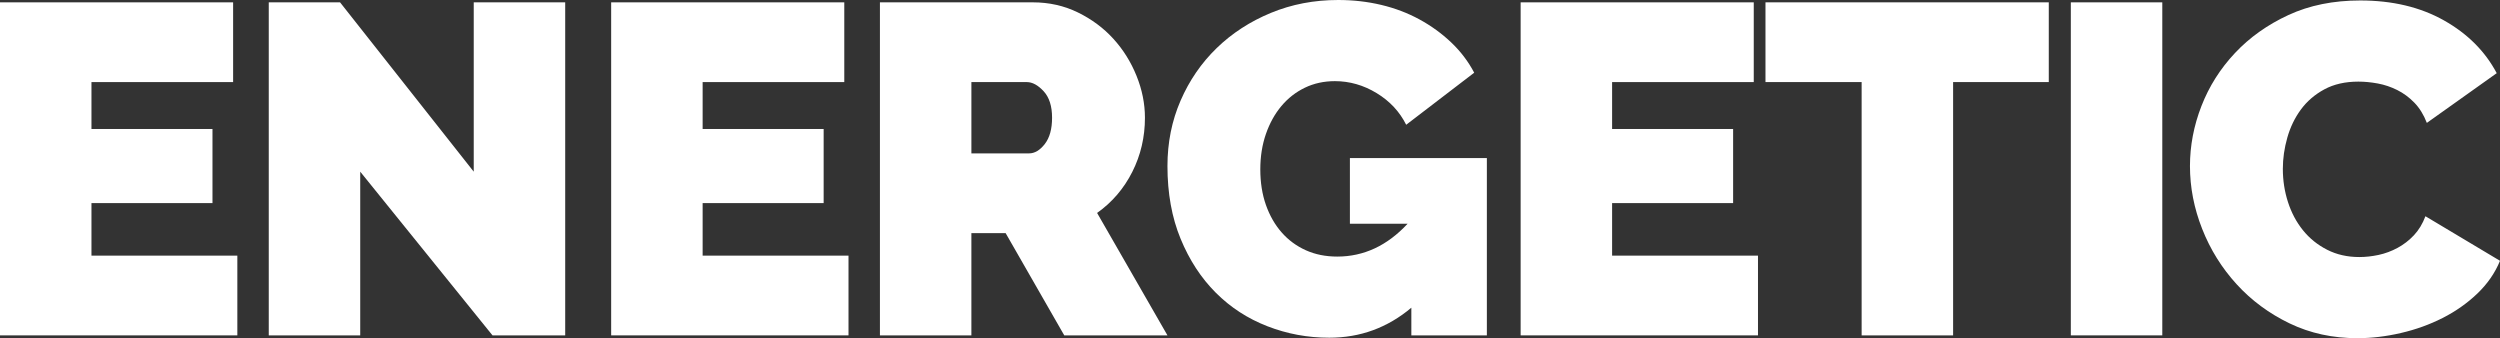 <?xml version="1.0" encoding="utf-8"?>
<!-- Generator: Adobe Illustrator 16.0.0, SVG Export Plug-In . SVG Version: 6.00 Build 0)  -->
<!DOCTYPE svg PUBLIC "-//W3C//DTD SVG 1.1//EN" "http://www.w3.org/Graphics/SVG/1.1/DTD/svg11.dtd">
<svg version="1.1" id="Layer_1" xmlns="http://www.w3.org/2000/svg" xmlns:xlink="http://www.w3.org/1999/xlink" x="0px" y="0px"
	 width="479.692px" height="64.89px" viewBox="0 0 479.692 64.89" enable-background="new 0 0 479.692 64.89" xml:space="preserve">
<rect x="0" y="0" width="479.692" height="64.89" fill="#333333" stroke="none"/>
<g>
	<path fill="#FFFFFF" d="M45.54,49.05v15.301H0V0.45h44.73v15.3H17.55v9h23.22v14.22H17.55v10.08H45.54z"/>
	<path fill="#FFFFFF" d="M69.119,32.94v31.411h-17.55V0.45h13.68l25.65,32.49V0.45h17.55v63.9h-13.95L69.119,32.94z"/>
	<path fill="#FFFFFF" d="M162.808,49.05v15.301h-45.54V0.45h44.73v15.3h-27.18v9h23.22v14.22h-23.22v10.08H162.808z"/>
	<path fill="#FFFFFF" d="M168.837,64.351V0.45h29.34c3.119,0,5.998,0.646,8.639,1.935c2.641,1.291,4.906,2.97,6.795,5.04
		c1.891,2.07,3.375,4.441,4.455,7.11c1.08,2.67,1.621,5.355,1.621,8.055c0,3.721-0.811,7.186-2.43,10.395
		c-1.621,3.211-3.871,5.836-6.75,7.875l13.5,23.491h-19.801l-11.25-19.621h-6.57v19.621H168.837z M186.387,29.43h11.07
		c1.08,0,2.084-0.599,3.016-1.8c0.93-1.199,1.395-2.88,1.395-5.04c0-2.219-0.539-3.915-1.619-5.085
		c-1.08-1.17-2.16-1.755-3.24-1.755h-10.621V29.43z"/>
	<path fill="#FFFFFF" d="M270.806,59.04c-4.561,3.84-9.811,5.76-15.75,5.76c-4.14,0-8.101-0.734-11.88-2.205
		c-3.78-1.469-7.081-3.613-9.9-6.435c-2.82-2.819-5.07-6.269-6.75-10.351c-1.681-4.079-2.52-8.729-2.52-13.95
		c0-4.5,0.839-8.685,2.52-12.555c1.68-3.87,3.989-7.229,6.93-10.08c2.939-2.849,6.404-5.099,10.396-6.75
		C247.84,0.826,252.145,0,256.766,0c2.88,0,5.639,0.315,8.28,0.945c2.64,0.63,5.085,1.561,7.335,2.79
		c2.25,1.23,4.274,2.7,6.074,4.41c1.801,1.71,3.27,3.645,4.41,5.805l-13.05,9.99c-1.26-2.52-3.149-4.545-5.67-6.075
		c-2.52-1.53-5.19-2.295-8.01-2.295c-2.102,0-4.021,0.42-5.76,1.26c-1.741,0.841-3.24,2.011-4.5,3.51
		c-1.261,1.5-2.25,3.285-2.971,5.355c-0.72,2.07-1.08,4.335-1.08,6.795c0,2.52,0.36,4.801,1.08,6.84
		c0.721,2.041,1.725,3.795,3.016,5.265c1.289,1.471,2.835,2.61,4.635,3.42c1.8,0.811,3.81,1.215,6.03,1.215
		c5.099,0,9.599-2.1,13.5-6.299h-11.07v-12.6h26.28v34.021h-14.49V59.04z"/>
	<path fill="#FFFFFF" d="M337.316,49.05v15.301h-45.54V0.45h44.729v15.3h-27.18v9h23.22v14.22h-23.22v10.08H337.316z"/>
	<path fill="#FFFFFF" d="M393.114,15.75h-18.359v48.601h-17.551V15.75h-18.449V0.45h54.359V15.75z"/>
	<path fill="#FFFFFF" d="M397.344,64.351V0.45h17.55v63.9H397.344z"/>
	<path fill="#FFFFFF" d="M420.203,31.86c0-3.899,0.733-7.74,2.204-11.52c1.47-3.78,3.614-7.169,6.436-10.17
		c2.819-3,6.239-5.429,10.26-7.29c4.02-1.859,8.609-2.79,13.771-2.79c6.179,0,11.533,1.275,16.064,3.825
		c4.529,2.551,7.904,5.926,10.125,10.125l-13.41,9.54c-0.601-1.56-1.395-2.849-2.385-3.87c-0.99-1.02-2.085-1.83-3.285-2.43
		c-1.201-0.599-2.445-1.02-3.734-1.26c-1.291-0.239-2.536-0.36-3.735-0.36c-2.521,0-4.695,0.495-6.525,1.485
		c-1.831,0.99-3.33,2.281-4.5,3.87c-1.17,1.59-2.04,3.391-2.609,5.4c-0.571,2.011-0.855,4.005-0.855,5.985
		c0,2.221,0.329,4.351,0.99,6.39c0.659,2.041,1.62,3.84,2.88,5.4c1.26,1.561,2.804,2.805,4.635,3.734
		c1.83,0.932,3.885,1.396,6.165,1.396c1.2,0,2.431-0.136,3.69-0.405s2.475-0.72,3.645-1.35c1.17-0.631,2.22-1.44,3.15-2.43
		c0.93-0.99,1.665-2.206,2.205-3.646l14.31,8.55c-0.96,2.34-2.416,4.441-4.364,6.301c-1.951,1.859-4.172,3.42-6.66,4.68
		c-2.491,1.26-5.161,2.221-8.011,2.879c-2.85,0.66-5.625,0.99-8.324,0.99c-4.741,0-9.076-0.944-13.005-2.834
		c-3.931-1.891-7.321-4.395-10.171-7.516c-2.85-3.119-5.055-6.66-6.614-10.62C420.981,39.96,420.203,35.941,420.203,31.86z"/>
</g>
</svg>
